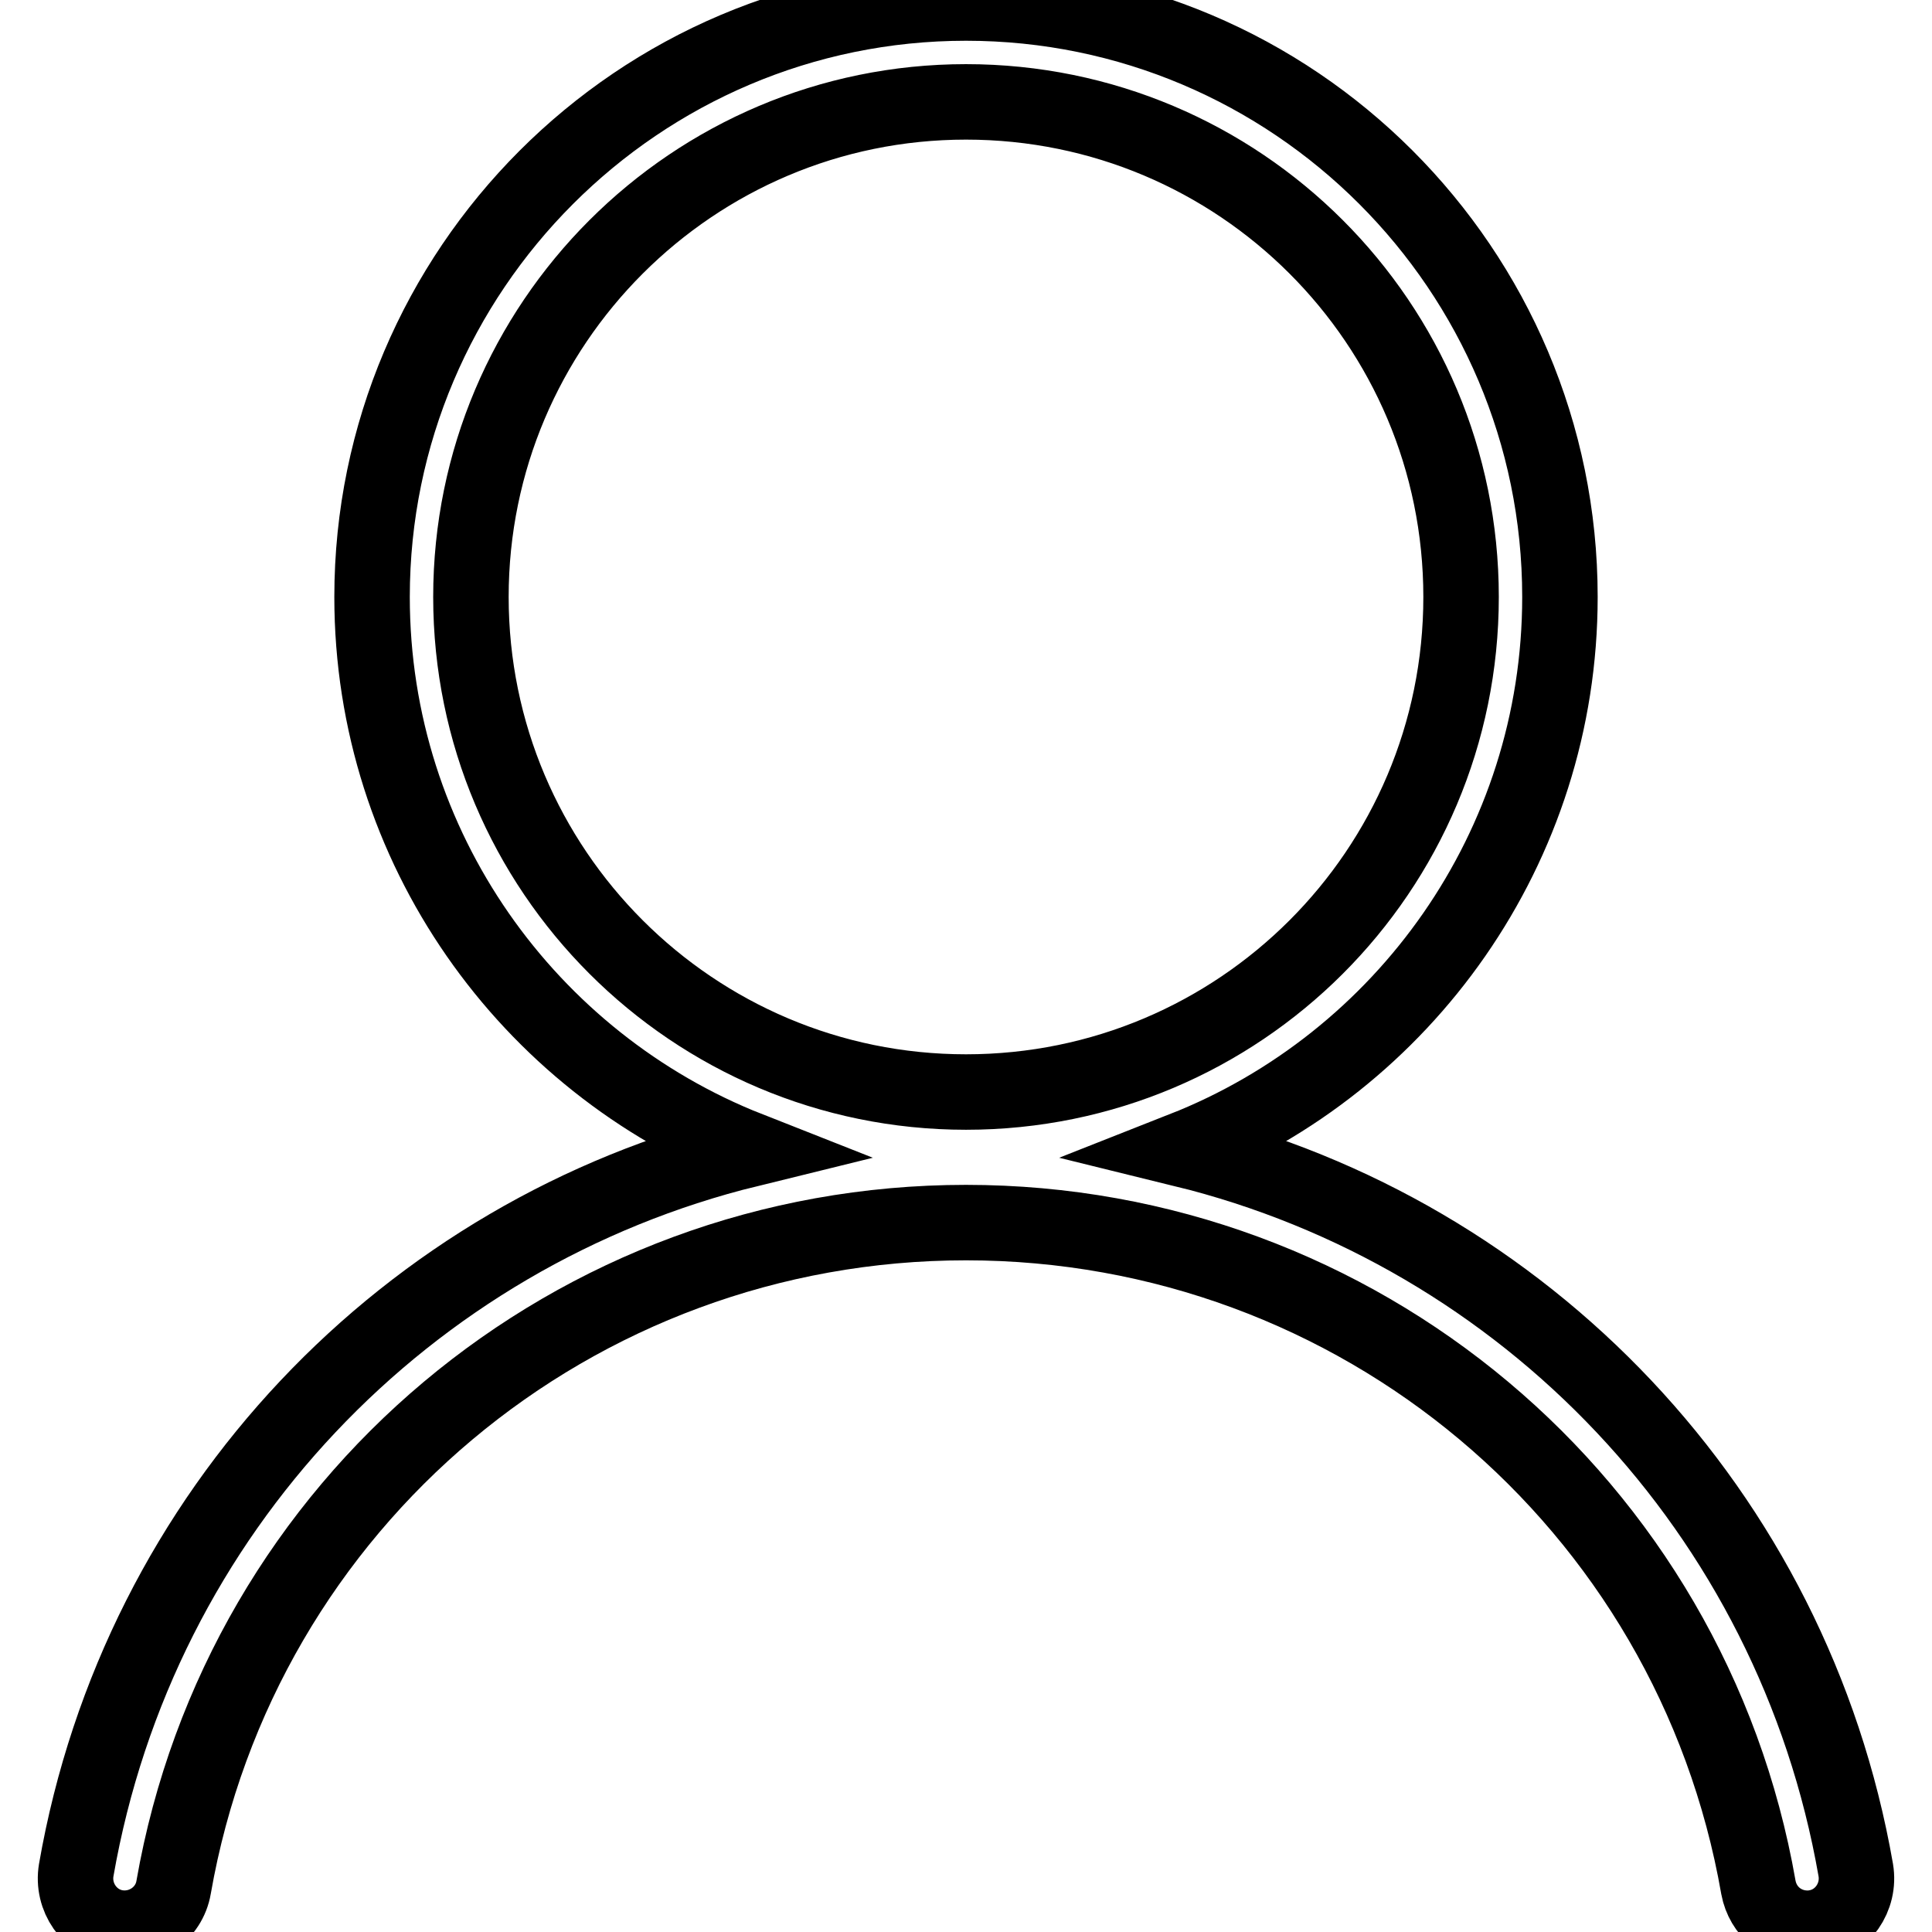 <?xml version="1.0" encoding="utf-8"?>
<!-- Svg Vector Icons : http://www.onlinewebfonts.com/icon -->
<!DOCTYPE svg PUBLIC "-//W3C//DTD SVG 1.1//EN" "http://www.w3.org/Graphics/SVG/1.1/DTD/svg11.dtd">
<svg version="1.1" xmlns="http://www.w3.org/2000/svg" xmlns:xlink="http://www.w3.org/1999/xlink" x="0px" y="0px" viewBox="0 0 256 256" enable-background="new 0 0 256 256" xml:space="preserve">
<g> <path stroke-width="10" fill-opacity="0" stroke="#000000"  d="M245.9,247.8c-8.3-47.6-43.9-84.4-89.1-95.5c29.2-11.5,49.9-40,49.9-73.2c0-43.4-35.3-78.7-78.7-78.7 S49.3,35.8,49.3,79.1c0,33.2,20.7,61.7,49.9,73.2c-45.2,11.1-80.8,47.9-89.1,95.5c-0.6,3.6,1.8,7,5.3,7.6c3.6,0.6,7-1.8,7.6-5.3 c8.9-51,53.1-88.1,105-88.1s96.1,37.1,105,88.1c0.6,3.2,3.3,5.4,6.5,5.4c0.4,0,0.7,0,1.1-0.1C244.1,254.8,246.5,251.4,245.9,247.8 L245.9,247.8z M62.4,79.1c0-36.2,29.4-65.6,65.6-65.6c36.2,0,65.6,29.3,65.6,65.6s-29.4,65.6-65.6,65.6 C91.8,144.7,62.4,115.3,62.4,79.1z"/></g>
</svg>
